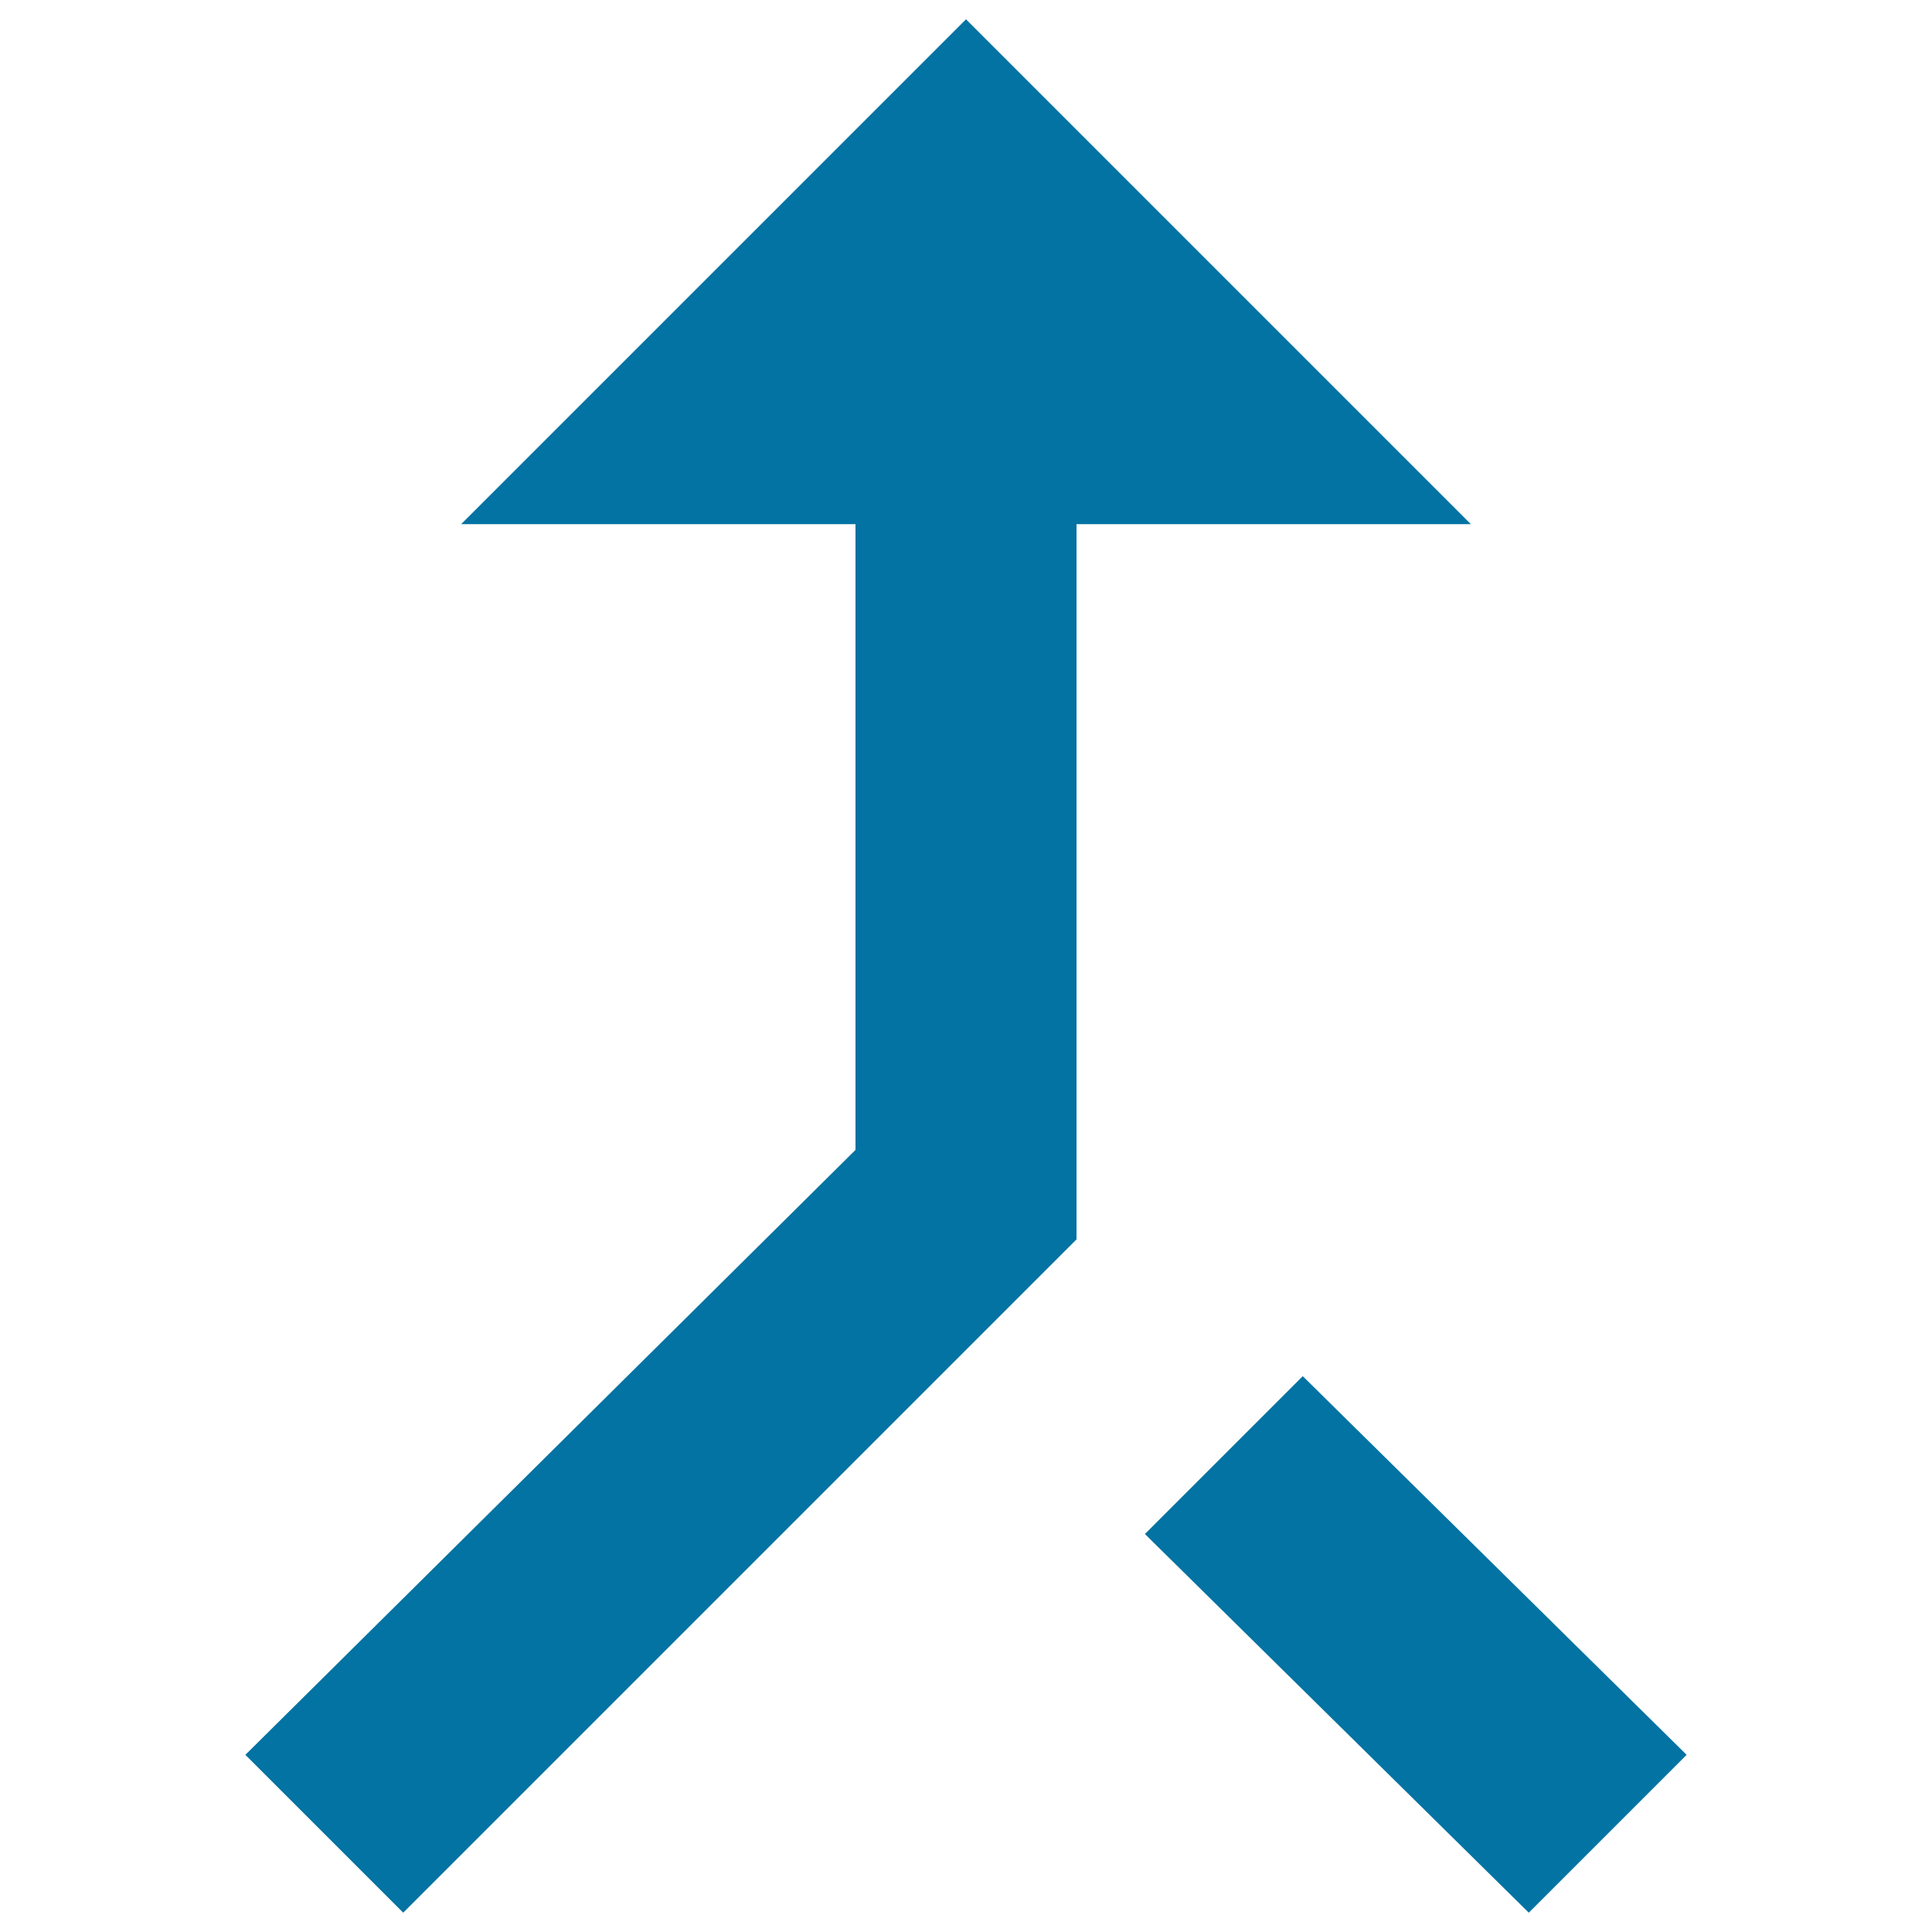 <svg xmlns="http://www.w3.org/2000/svg" viewBox="0 0 1000 1000" style="fill:#0273a2">
<title>Call split SVG icon</title>
<g><path d="M238.7,271.3L500,10l261.3,261.3H557.2v370.2L208.7,990l-81.7-81.7l315.8-313.1V271.3H238.7z M791.3,990L592.6,794l81.7-81.7l198.7,196L791.3,990z"/></g>
</svg>